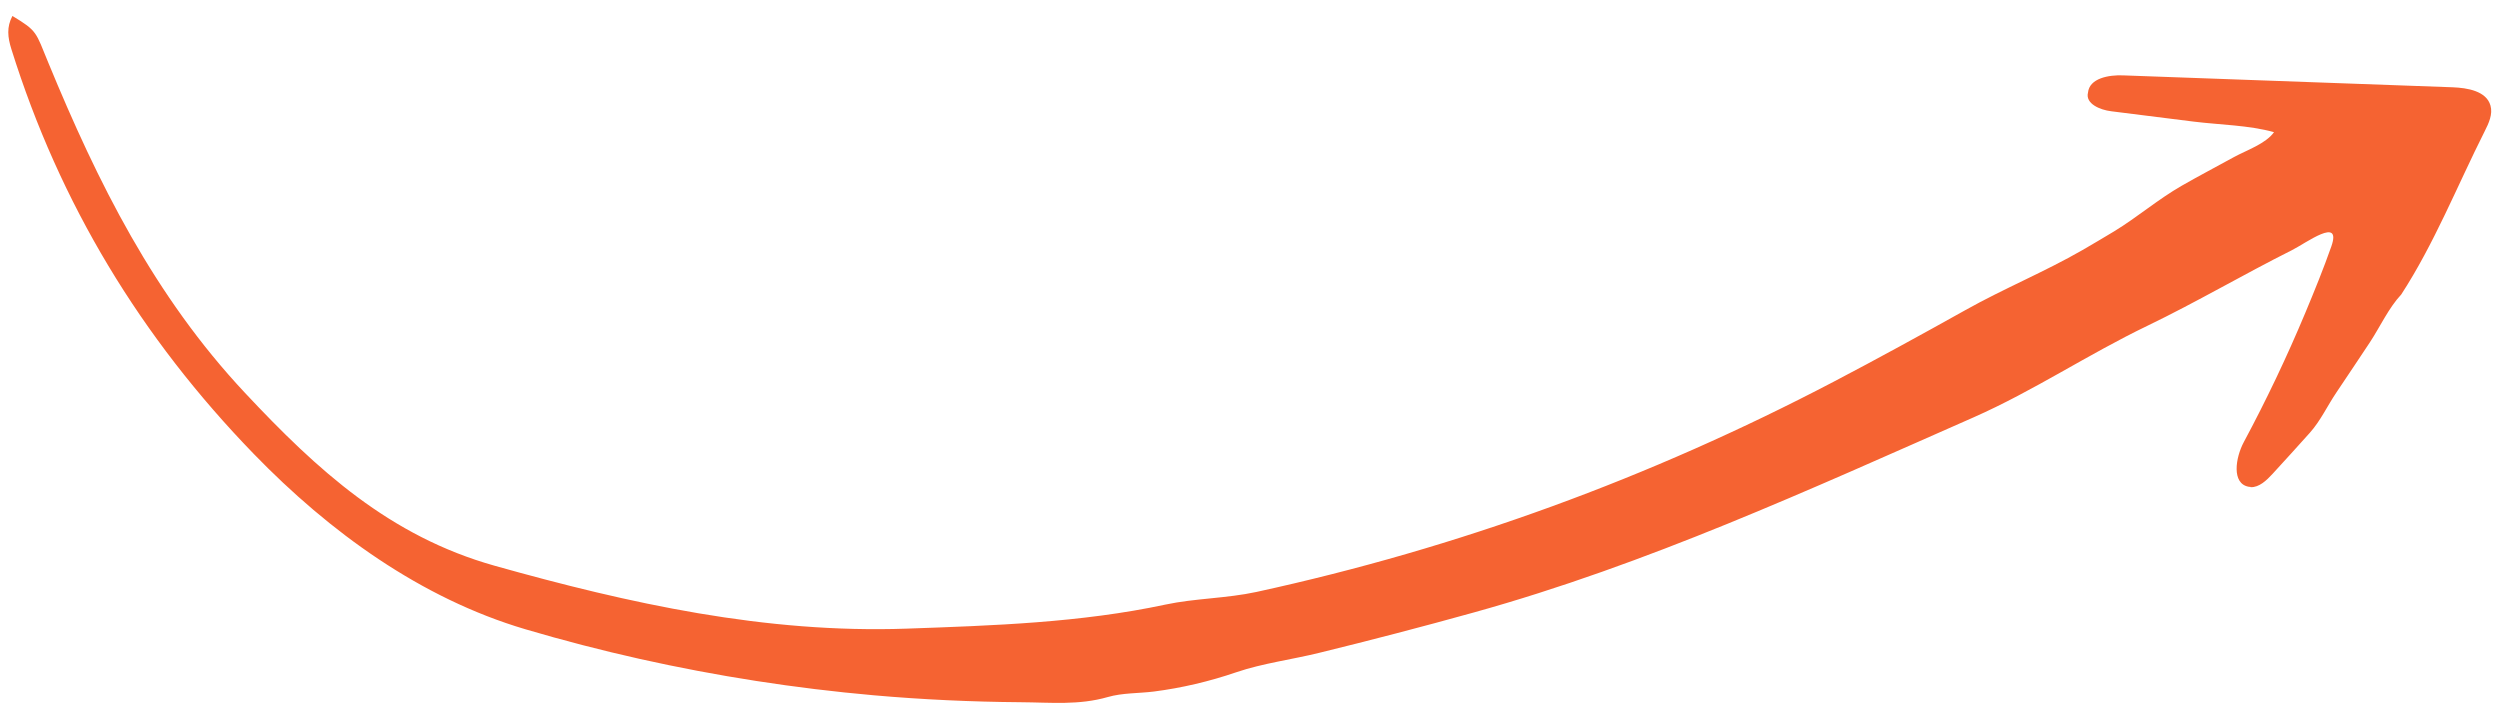 <svg width="134" height="38" viewBox="0 0 134 38" fill="none" xmlns="http://www.w3.org/2000/svg">
<path d="M120.631 26.1C120.631 26.1 120.565 26.098 120.53 26.09C119.602 25.923 119.822 24.529 120.268 23.696C121.476 21.442 122.577 19.13 123.564 16.769C124.057 15.589 124.541 14.4 124.964 13.196C125.519 11.589 123.619 13.021 122.847 13.409C120.243 14.714 117.727 16.196 115.1 17.463C111.903 19.002 109.015 20.942 105.789 22.368C97.018 26.232 88.255 30.257 78.998 32.828C76.24 33.595 73.476 34.315 70.698 34.995C69.241 35.353 67.68 35.552 66.27 36.031C64.83 36.524 63.347 36.874 61.843 37.067C61.027 37.168 60.168 37.134 59.378 37.361C57.819 37.809 56.348 37.651 54.698 37.639C52.071 37.618 49.446 37.497 46.831 37.267C42.62 36.895 38.426 36.242 34.3 35.32C32.235 34.857 30.19 34.328 28.16 33.728C22.557 32.07 17.659 28.512 13.611 24.339C7.55 18.091 3.201 10.917 0.608 2.627C0.412 1.998 0.349 1.453 0.665 0.856C2.013 1.666 1.91 1.713 2.589 3.359C5.232 9.77 8.264 15.866 13.132 21.059C17.004 25.193 20.886 28.74 26.51 30.323C33.752 32.357 41.034 33.96 48.594 33.695C53.234 33.532 57.926 33.376 62.46 32.407C64.053 32.067 65.729 32.078 67.348 31.728C78.182 29.365 88.427 25.62 98.266 20.47C100.644 19.225 102.998 17.932 105.344 16.622C107.426 15.456 109.573 14.581 111.629 13.399C112.193 13.069 112.757 12.741 113.313 12.403C114.566 11.64 115.673 10.681 116.945 9.953C117.867 9.424 118.816 8.929 119.752 8.413C120.412 8.055 121.449 7.702 121.887 7.084C120.537 6.707 118.974 6.692 117.578 6.518C116.107 6.333 114.635 6.149 113.164 5.964C112.563 5.892 111.766 5.559 111.916 4.967C111.991 4.194 113.024 4.008 113.799 4.04C119.683 4.248 125.567 4.465 131.455 4.678C132.265 4.709 133.272 4.882 133.49 5.659C133.621 6.123 133.398 6.603 133.182 7.03C131.712 9.949 130.479 13.057 128.706 15.785C128.038 16.494 127.555 17.547 127.021 18.356C126.428 19.255 125.826 20.146 125.225 21.045C124.741 21.765 124.382 22.552 123.808 23.196C123.15 23.94 122.47 24.671 121.803 25.406C121.484 25.753 121.087 26.129 120.636 26.113L120.631 26.1Z" fill="#F56332"/>
</svg>

